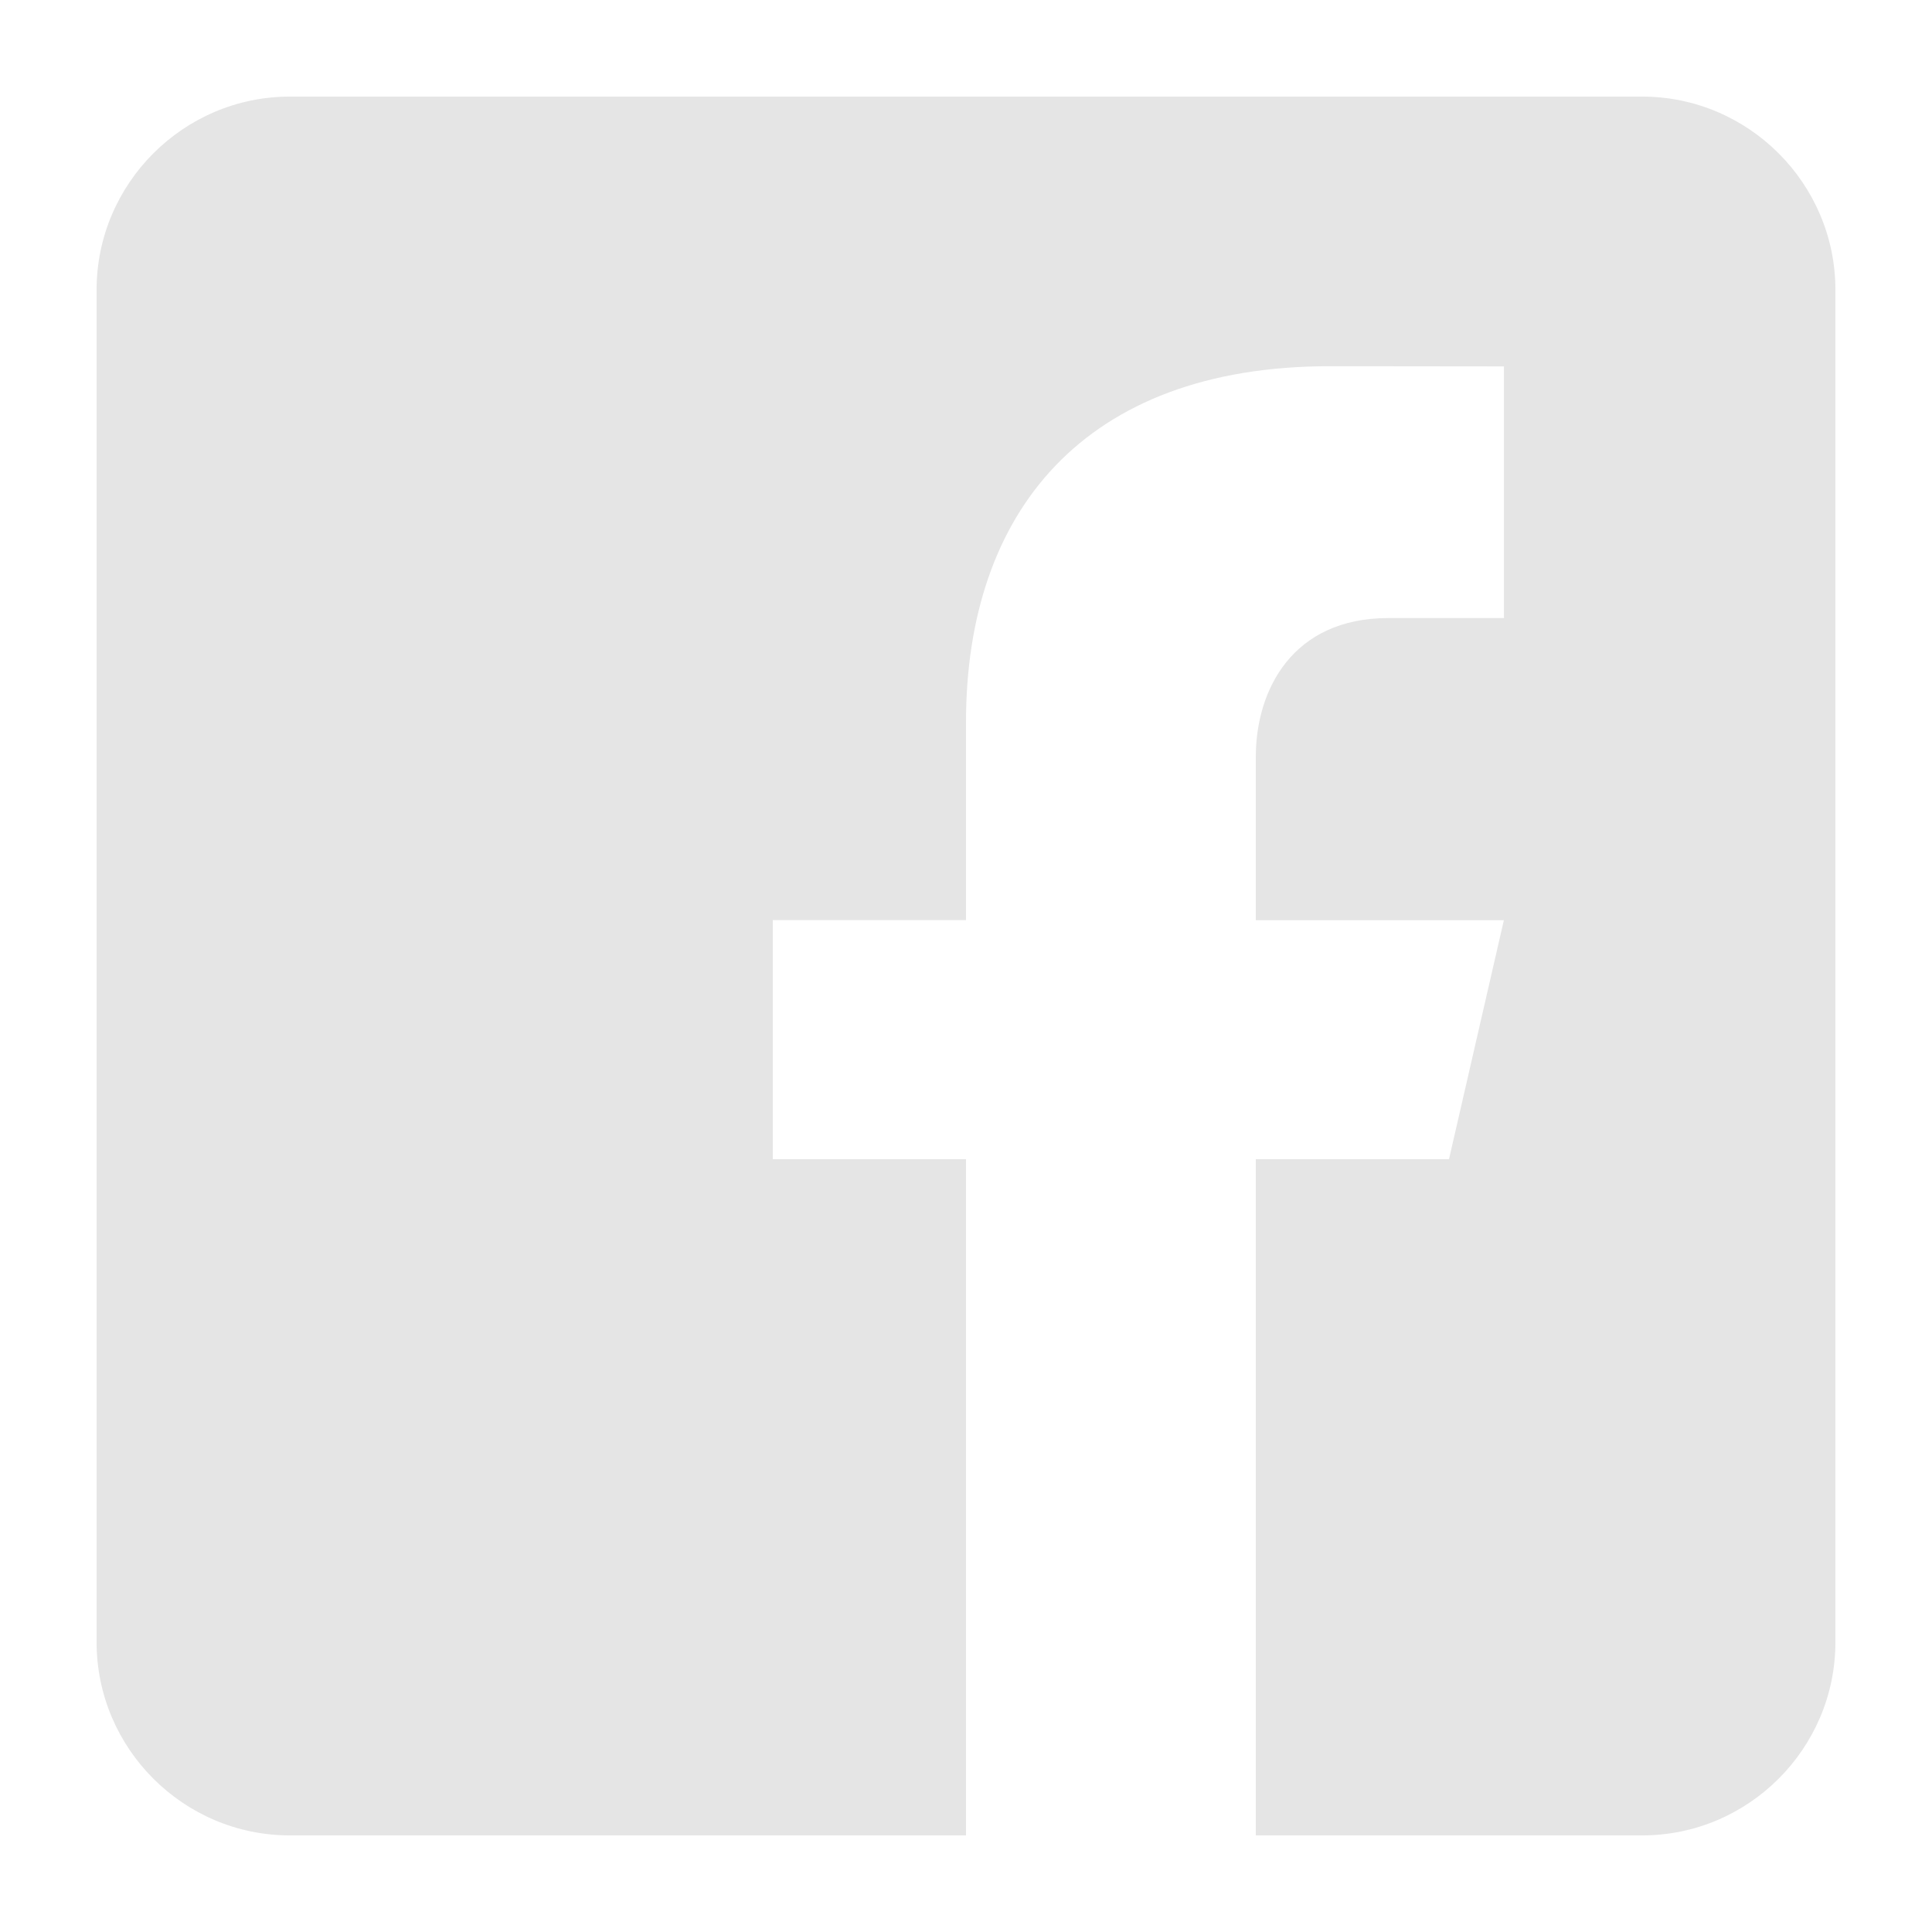 <svg width="20" height="20" viewBox="0 0 20 20" fill="none" xmlns="http://www.w3.org/2000/svg">
<path d="M17 1H3C1.9 1 1 1.9 1 3V17C1 18.101 1.9 19 3 19H10V12H8V9.525H10V7.475C10 5.311 11.212 3.791 13.766 3.791L15.569 3.793V6.398H14.372C13.378 6.398 13 7.144 13 7.836V9.526H15.568L15 12H13V19H17C18.1 19 19 18.101 19 17V3C19 1.9 18.1 1 17 1Z" fill="#E5E5E5"/>
</svg>

